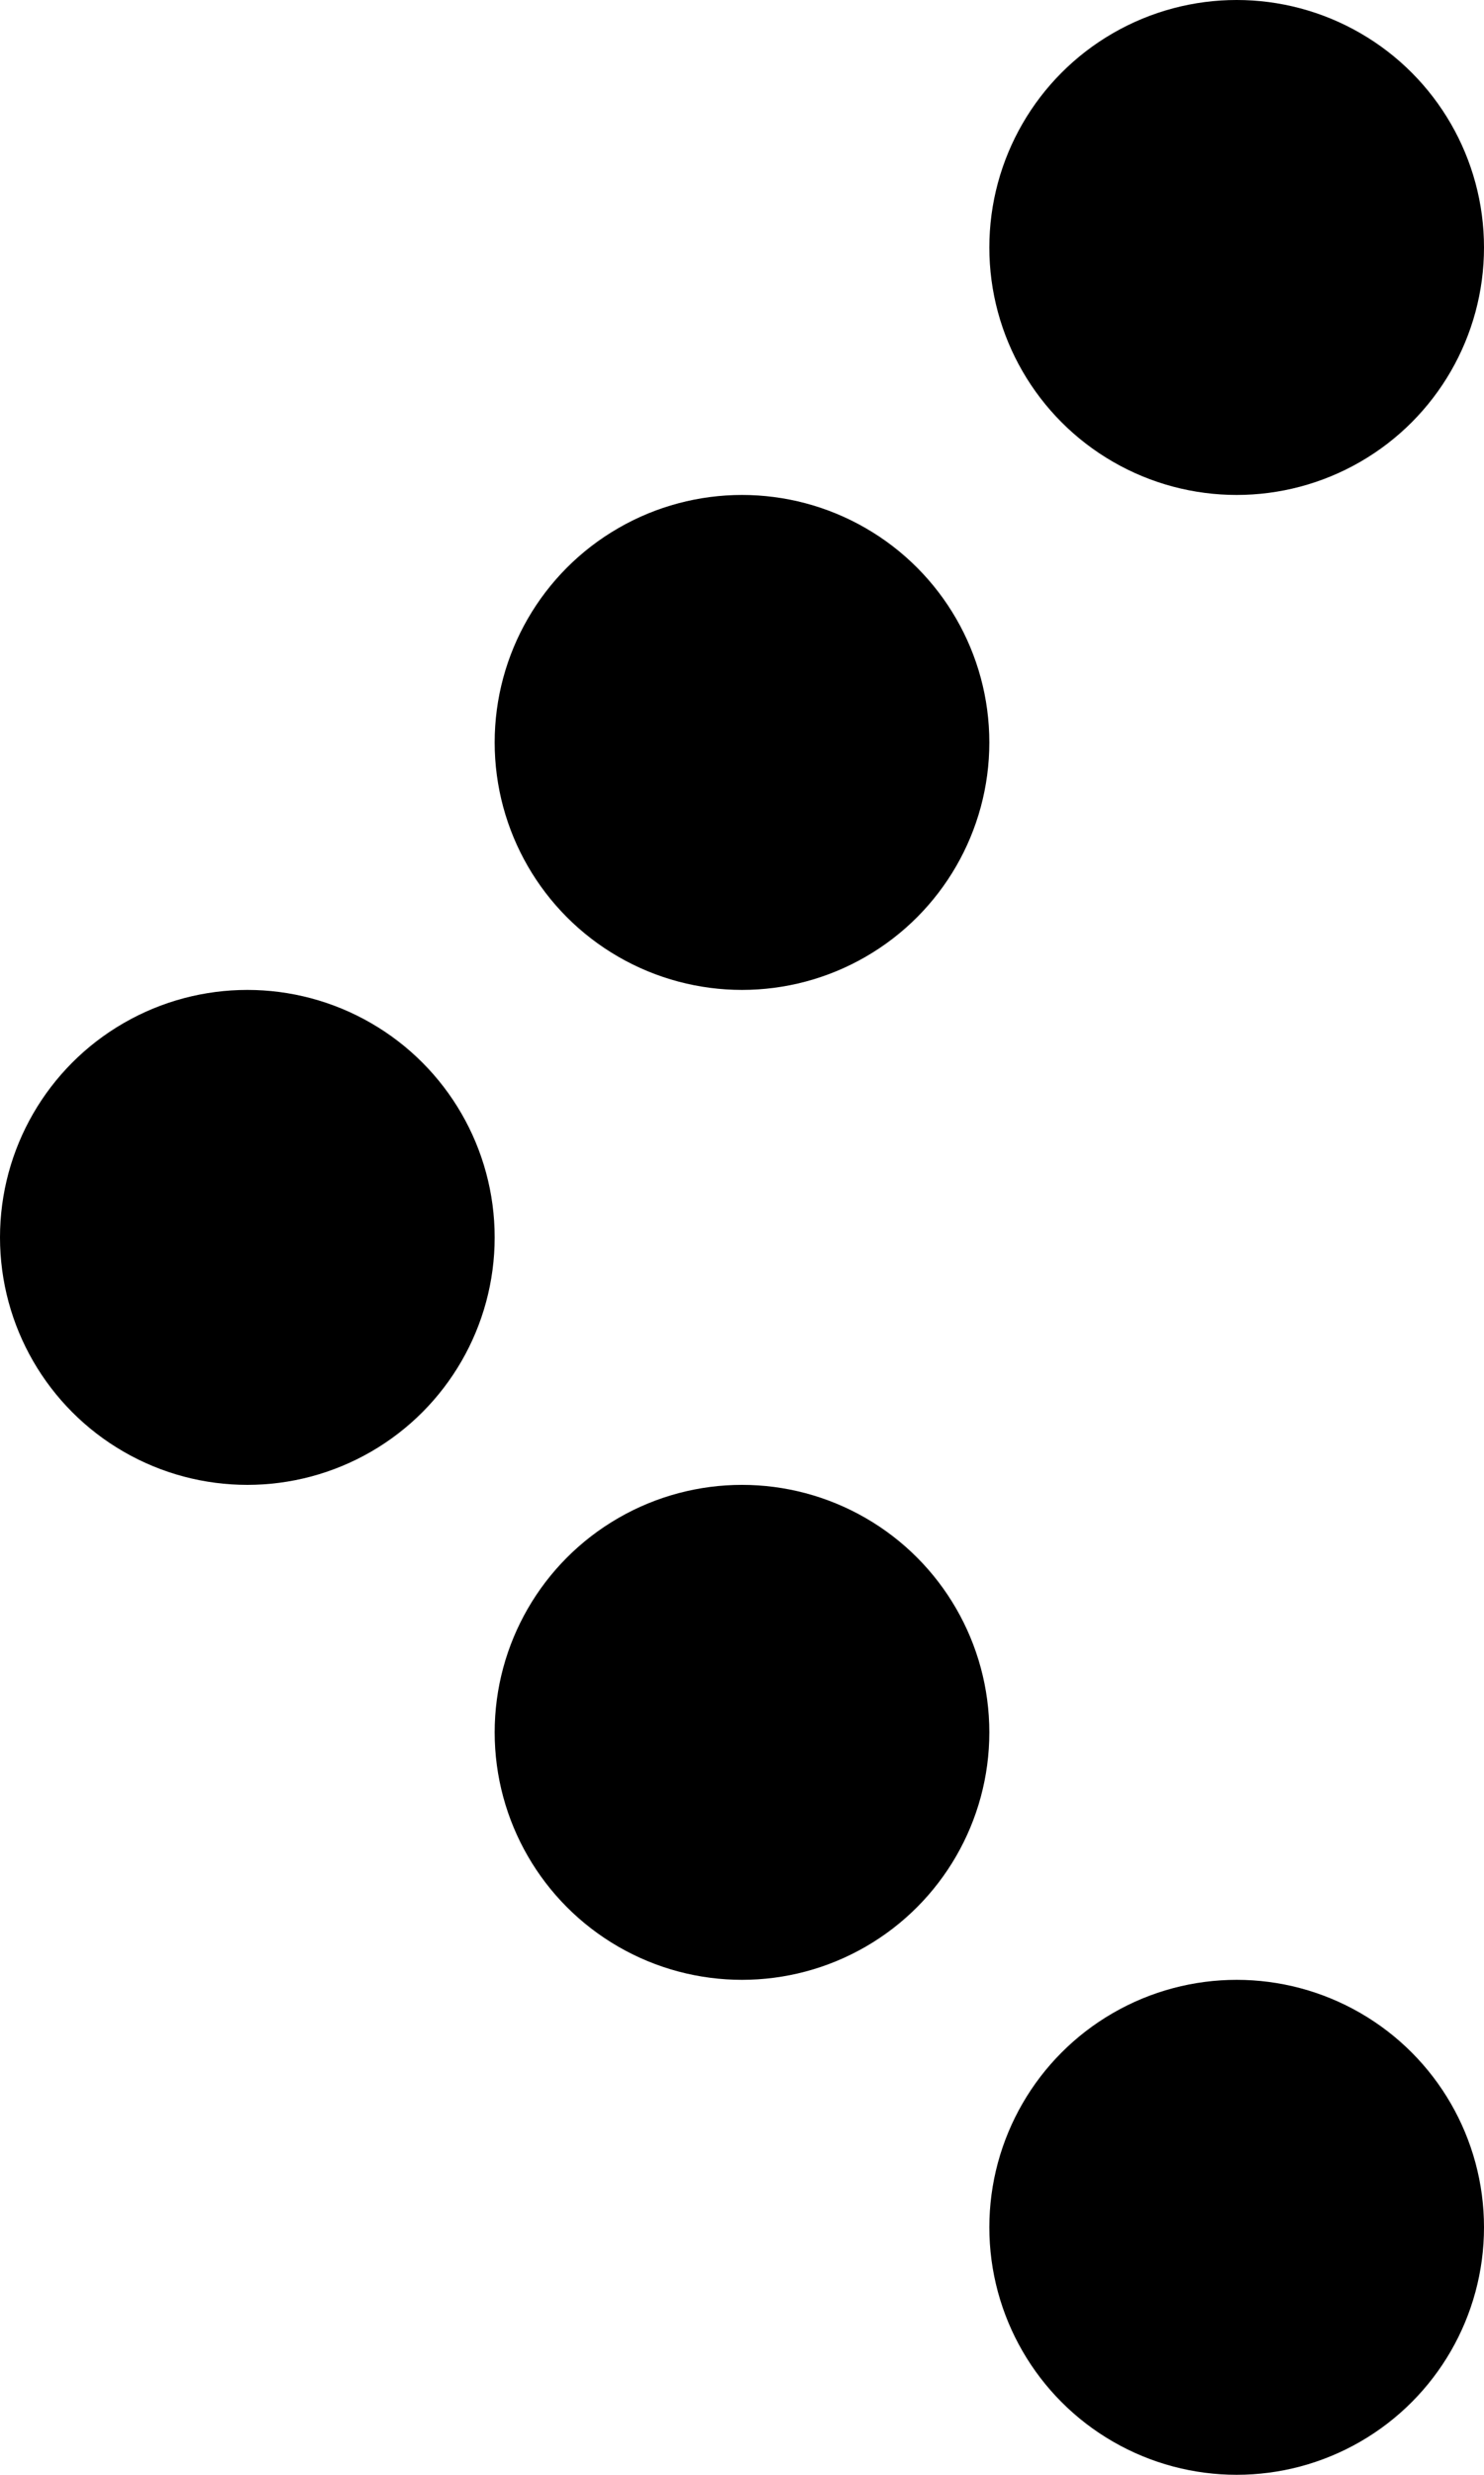<svg width="84" height="140" viewBox="0 0 84 140" fill="none" xmlns="http://www.w3.org/2000/svg">
<circle cx="14" cy="70" r="14" transform="rotate(-180 14 70)" fill="black"/>
<circle cx="42" cy="42" r="14" transform="rotate(-180 42 42)" fill="black"/>
<circle cx="70" cy="14" r="14" transform="rotate(-180 70 14)" fill="black"/>
<circle cx="70" cy="126" r="14" transform="rotate(-180 70 126)" fill="black"/>
<circle cx="42" cy="98" r="14" transform="rotate(-180 42 98)" fill="black"/>
</svg>
